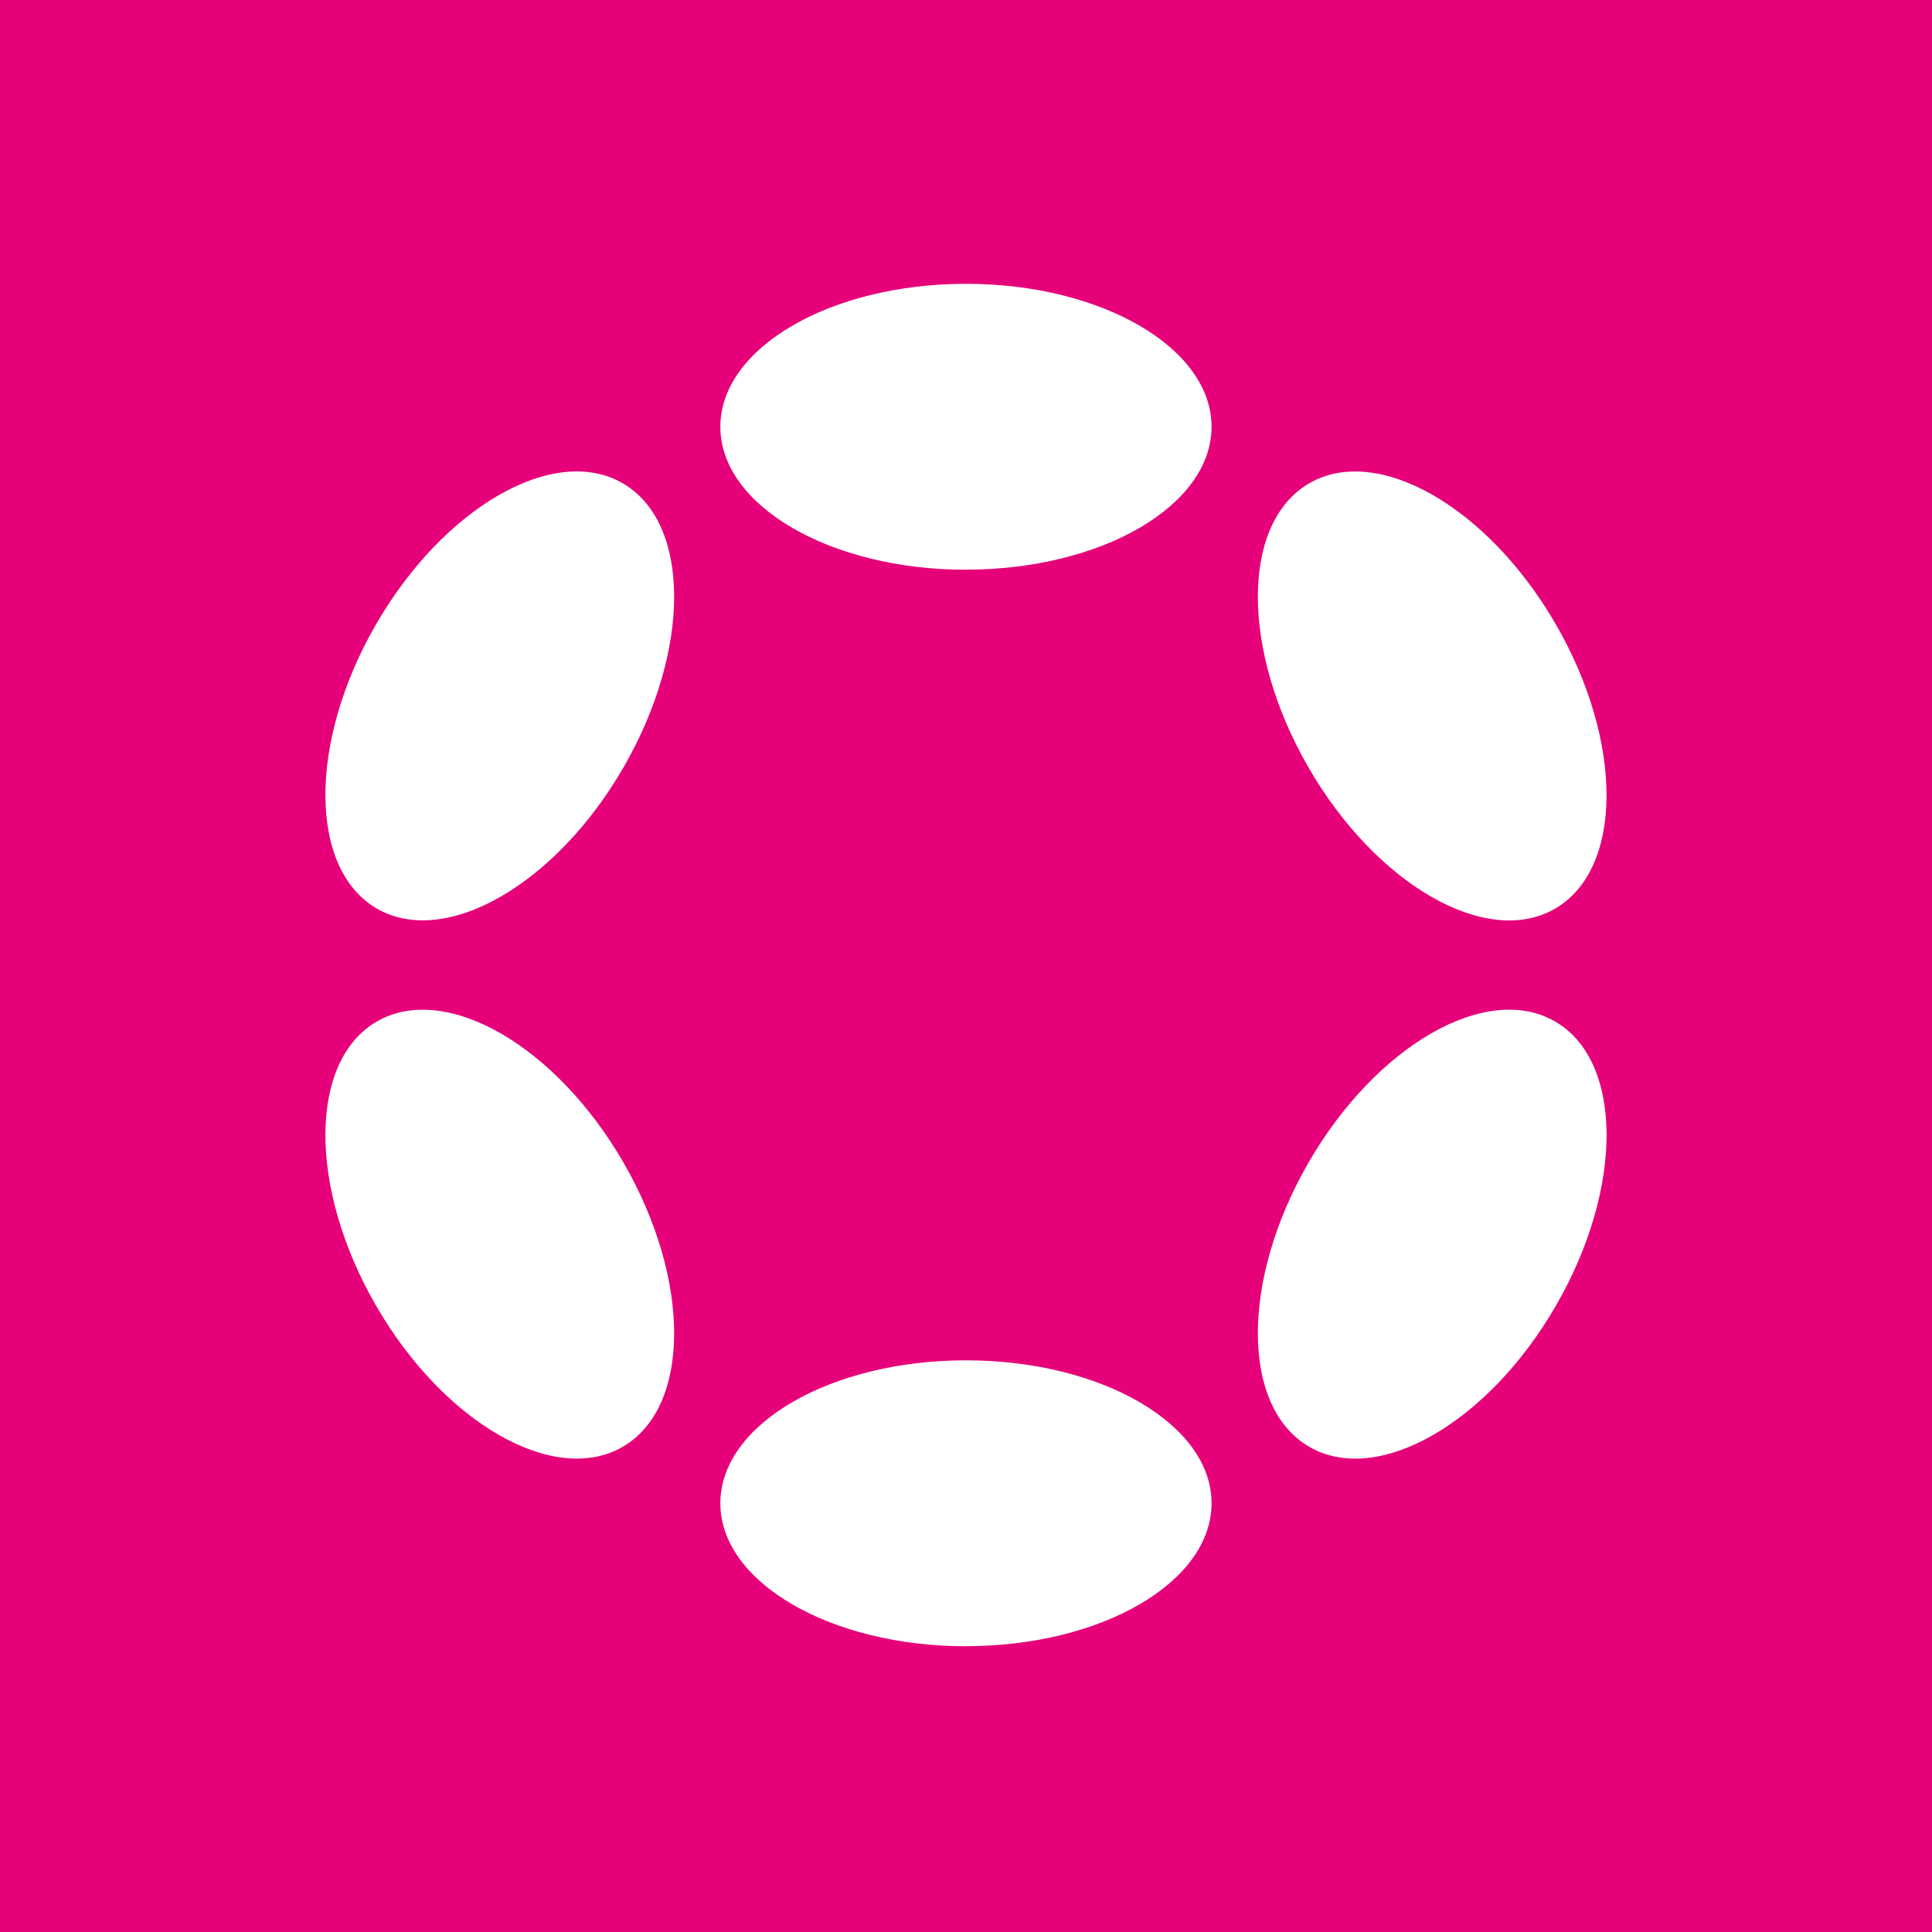 <svg xmlns="http://www.w3.org/2000/svg" width="20" height="20" fill="none" viewBox="0 0 20 20">
  <rect x="0" y="0" width="20" height="20" fill="#333333" stroke="none"/>
  <g clip-path="url(#a)">
    <path fill="#E5E5E5" d="M0 0h20v20H0z"/>
    <path fill="#E6007A" d="M20 0H0v20h20V0Z"/>
    <path fill="#fff" d="M10 5.897c1.404 0 2.542-.662 2.542-1.479 0-.817-1.138-1.48-2.542-1.48-1.405 0-2.543.663-2.543 1.48S8.595 5.898 10 5.898Zm0 11.144c1.404 0 2.542-.662 2.542-1.48 0-.816-1.138-1.479-2.542-1.479-1.405 0-2.543.662-2.543 1.48 0 .817 1.138 1.48 2.543 1.48ZM6.455 7.943c.702-1.216.698-2.533-.01-2.941-.708-.409-1.85.246-2.553 1.462-.702 1.216-.697 2.533.01 2.942.708.408 1.85-.246 2.553-1.463Zm9.652 5.573c.703-1.216.698-2.534-.01-2.942-.707-.409-1.85.246-2.552 1.462s-.698 2.534.01 2.942c.707.409 1.85-.246 2.552-1.462Zm-9.662 1.462c.708-.409.712-1.726.01-2.942-.702-1.216-1.845-1.87-2.553-1.462-.707.408-.712 1.725-.01 2.941.703 1.217 1.845 1.871 2.553 1.463Zm9.652-5.571c.708-.409.712-1.726.01-2.942-.702-1.216-1.845-1.871-2.552-1.463-.708.409-.712 1.726-.01 2.942.702 1.216 1.845 1.871 2.552 1.463Z"/>
  </g>
  <defs>
    <clipPath id="a">
      <path fill="#fff" d="M0 0h20v20H0z"/>
    </clipPath>
  </defs>
</svg>
